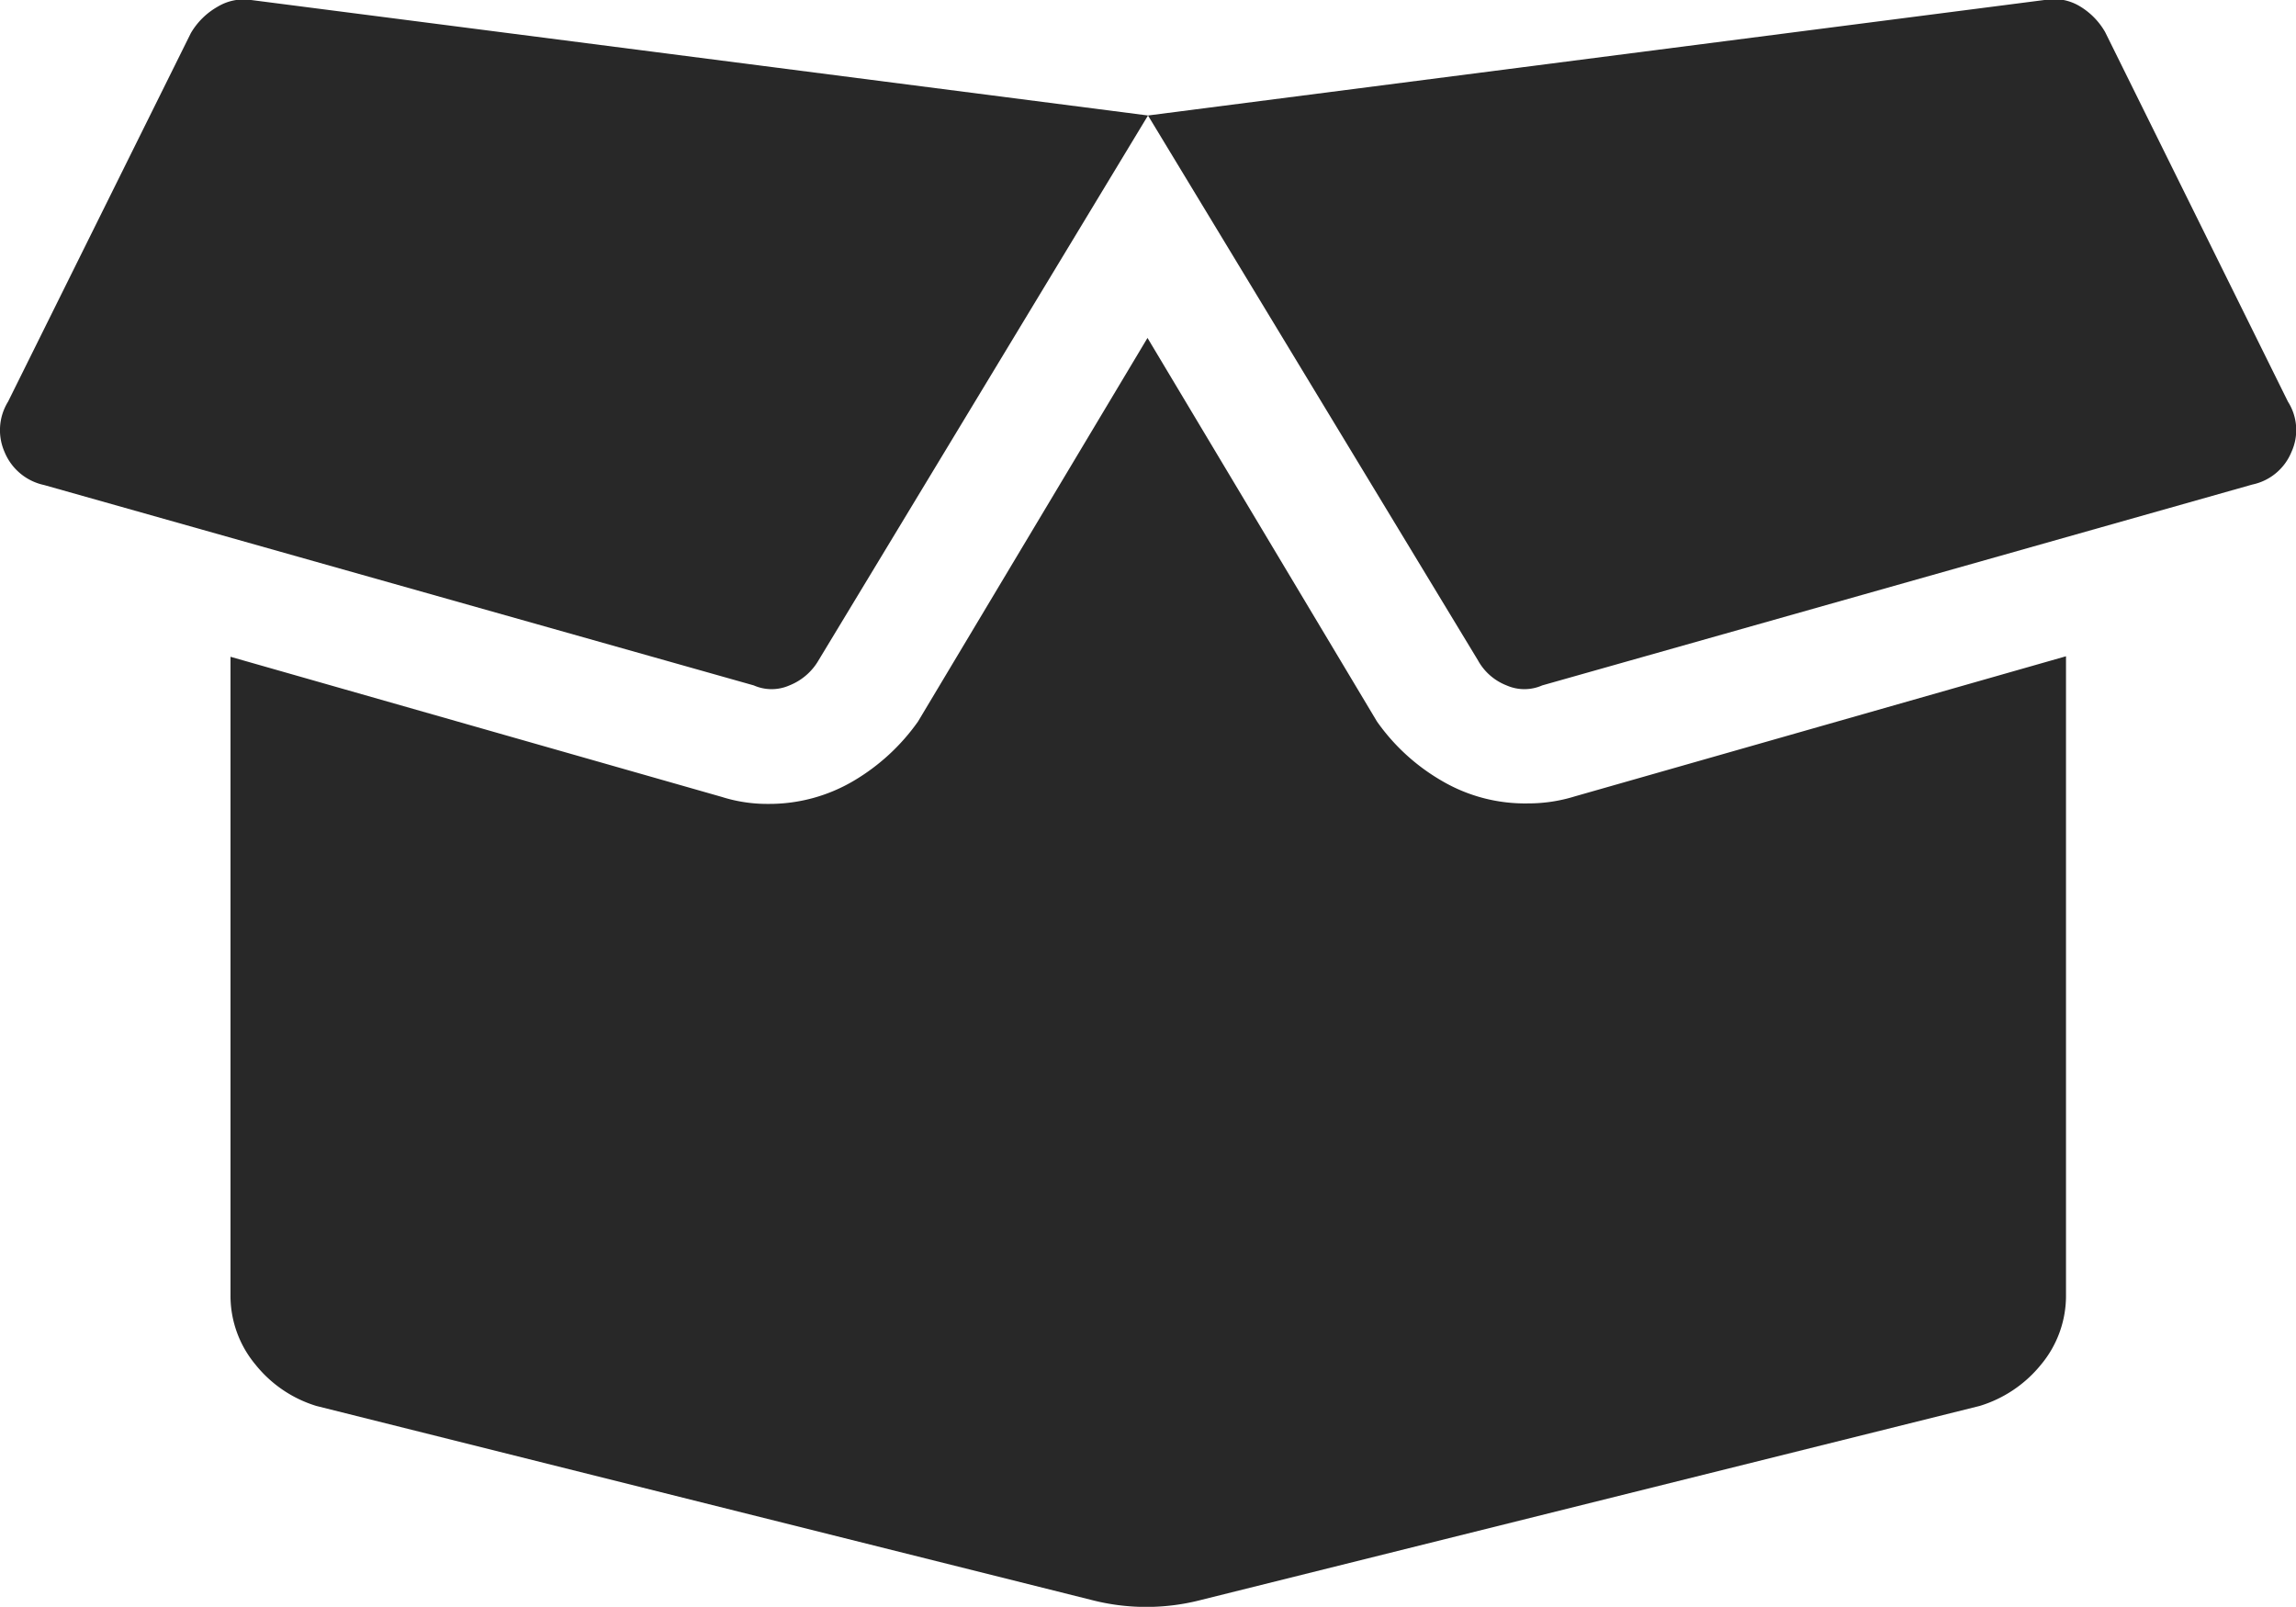 <svg xmlns="http://www.w3.org/2000/svg" viewBox="0 0 45.72 32"><defs><style>.cls-1{fill:#282828;}</style></defs><title>retrait-magasin</title><g id="Calque_2" data-name="Calque 2"><g id="Calque_1-2" data-name="Calque 1"><path class="cls-1" d="M3.8.66A1.44,1.44,0,0,1,4.34.13,1,1,0,0,1,5,0L22.86,2.3,16.3,13.15a1.17,1.17,0,0,1-.58.5.88.88,0,0,1-.71,0L.88,9.66A1.1,1.1,0,0,1,.09,9,1.08,1.08,0,0,1,.16,8ZM30.43,16a3.12,3.12,0,0,0,.93-.14l9.78-2.79V25.79a2.14,2.14,0,0,1-.5,1.39,2.51,2.51,0,0,1-1.22.82L23.93,31.86a4.35,4.35,0,0,1-2.21,0L6.3,28a2.48,2.48,0,0,1-1.21-.82,2.14,2.14,0,0,1-.5-1.39V13.08l9.78,2.79a3,3,0,0,0,.93.14A3.3,3.3,0,0,0,17,15.55a4.15,4.15,0,0,0,1.28-1.18l4.57-7.64,4.57,7.64a4.07,4.07,0,0,0,1.29,1.18A3.27,3.27,0,0,0,30.43,16ZM45.56,8a1.05,1.05,0,0,1,.07,1,1.08,1.08,0,0,1-.78.65l-14.14,4a.88.88,0,0,1-.71,0,1.11,1.11,0,0,1-.57-.5L22.86,2.3,40.71,0a1,1,0,0,1,.68.11,1.42,1.42,0,0,1,.53.53Z"/></g></g></svg>